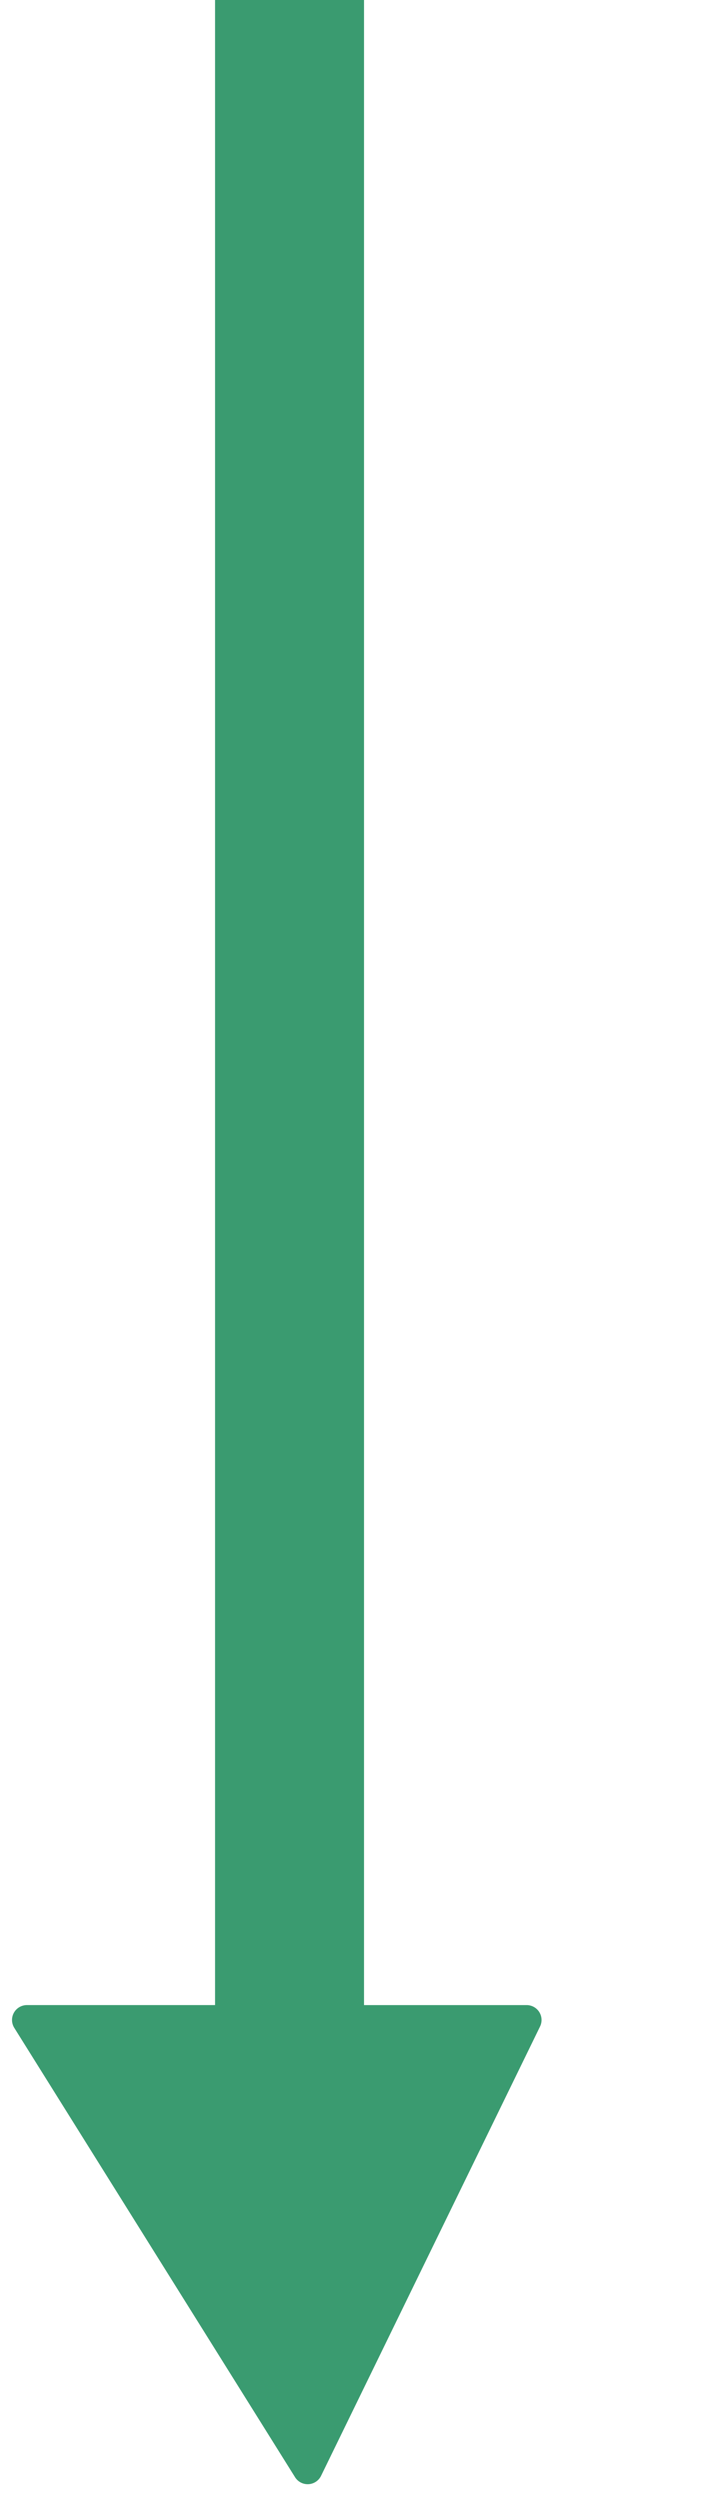 <svg xmlns="http://www.w3.org/2000/svg" width="14.198" height="50.333" viewBox="0 0 14.198 50.333">
  <g id="Group_7083" data-name="Group 7083" transform="translate(11.331 -205.134) rotate(90)">
    <line id="Line_2" data-name="Line 2" x1="43.032" transform="translate(205.134 5.5)" fill="none" stroke="#3a9b70" stroke-width="3"/>
    <path id="Polygon_3" data-name="Polygon 3" d="M5.621.407a.3.3,0,0,1,.509,0l5.334,8.534a.3.3,0,0,1-.254.459H.541a.3.3,0,0,1-.254-.459Z" transform="matrix(0.848, -0.53, 0.53, 0.848, 240.522, 3.359)" fill="#3a9b70"/>
  </g>
</svg>
